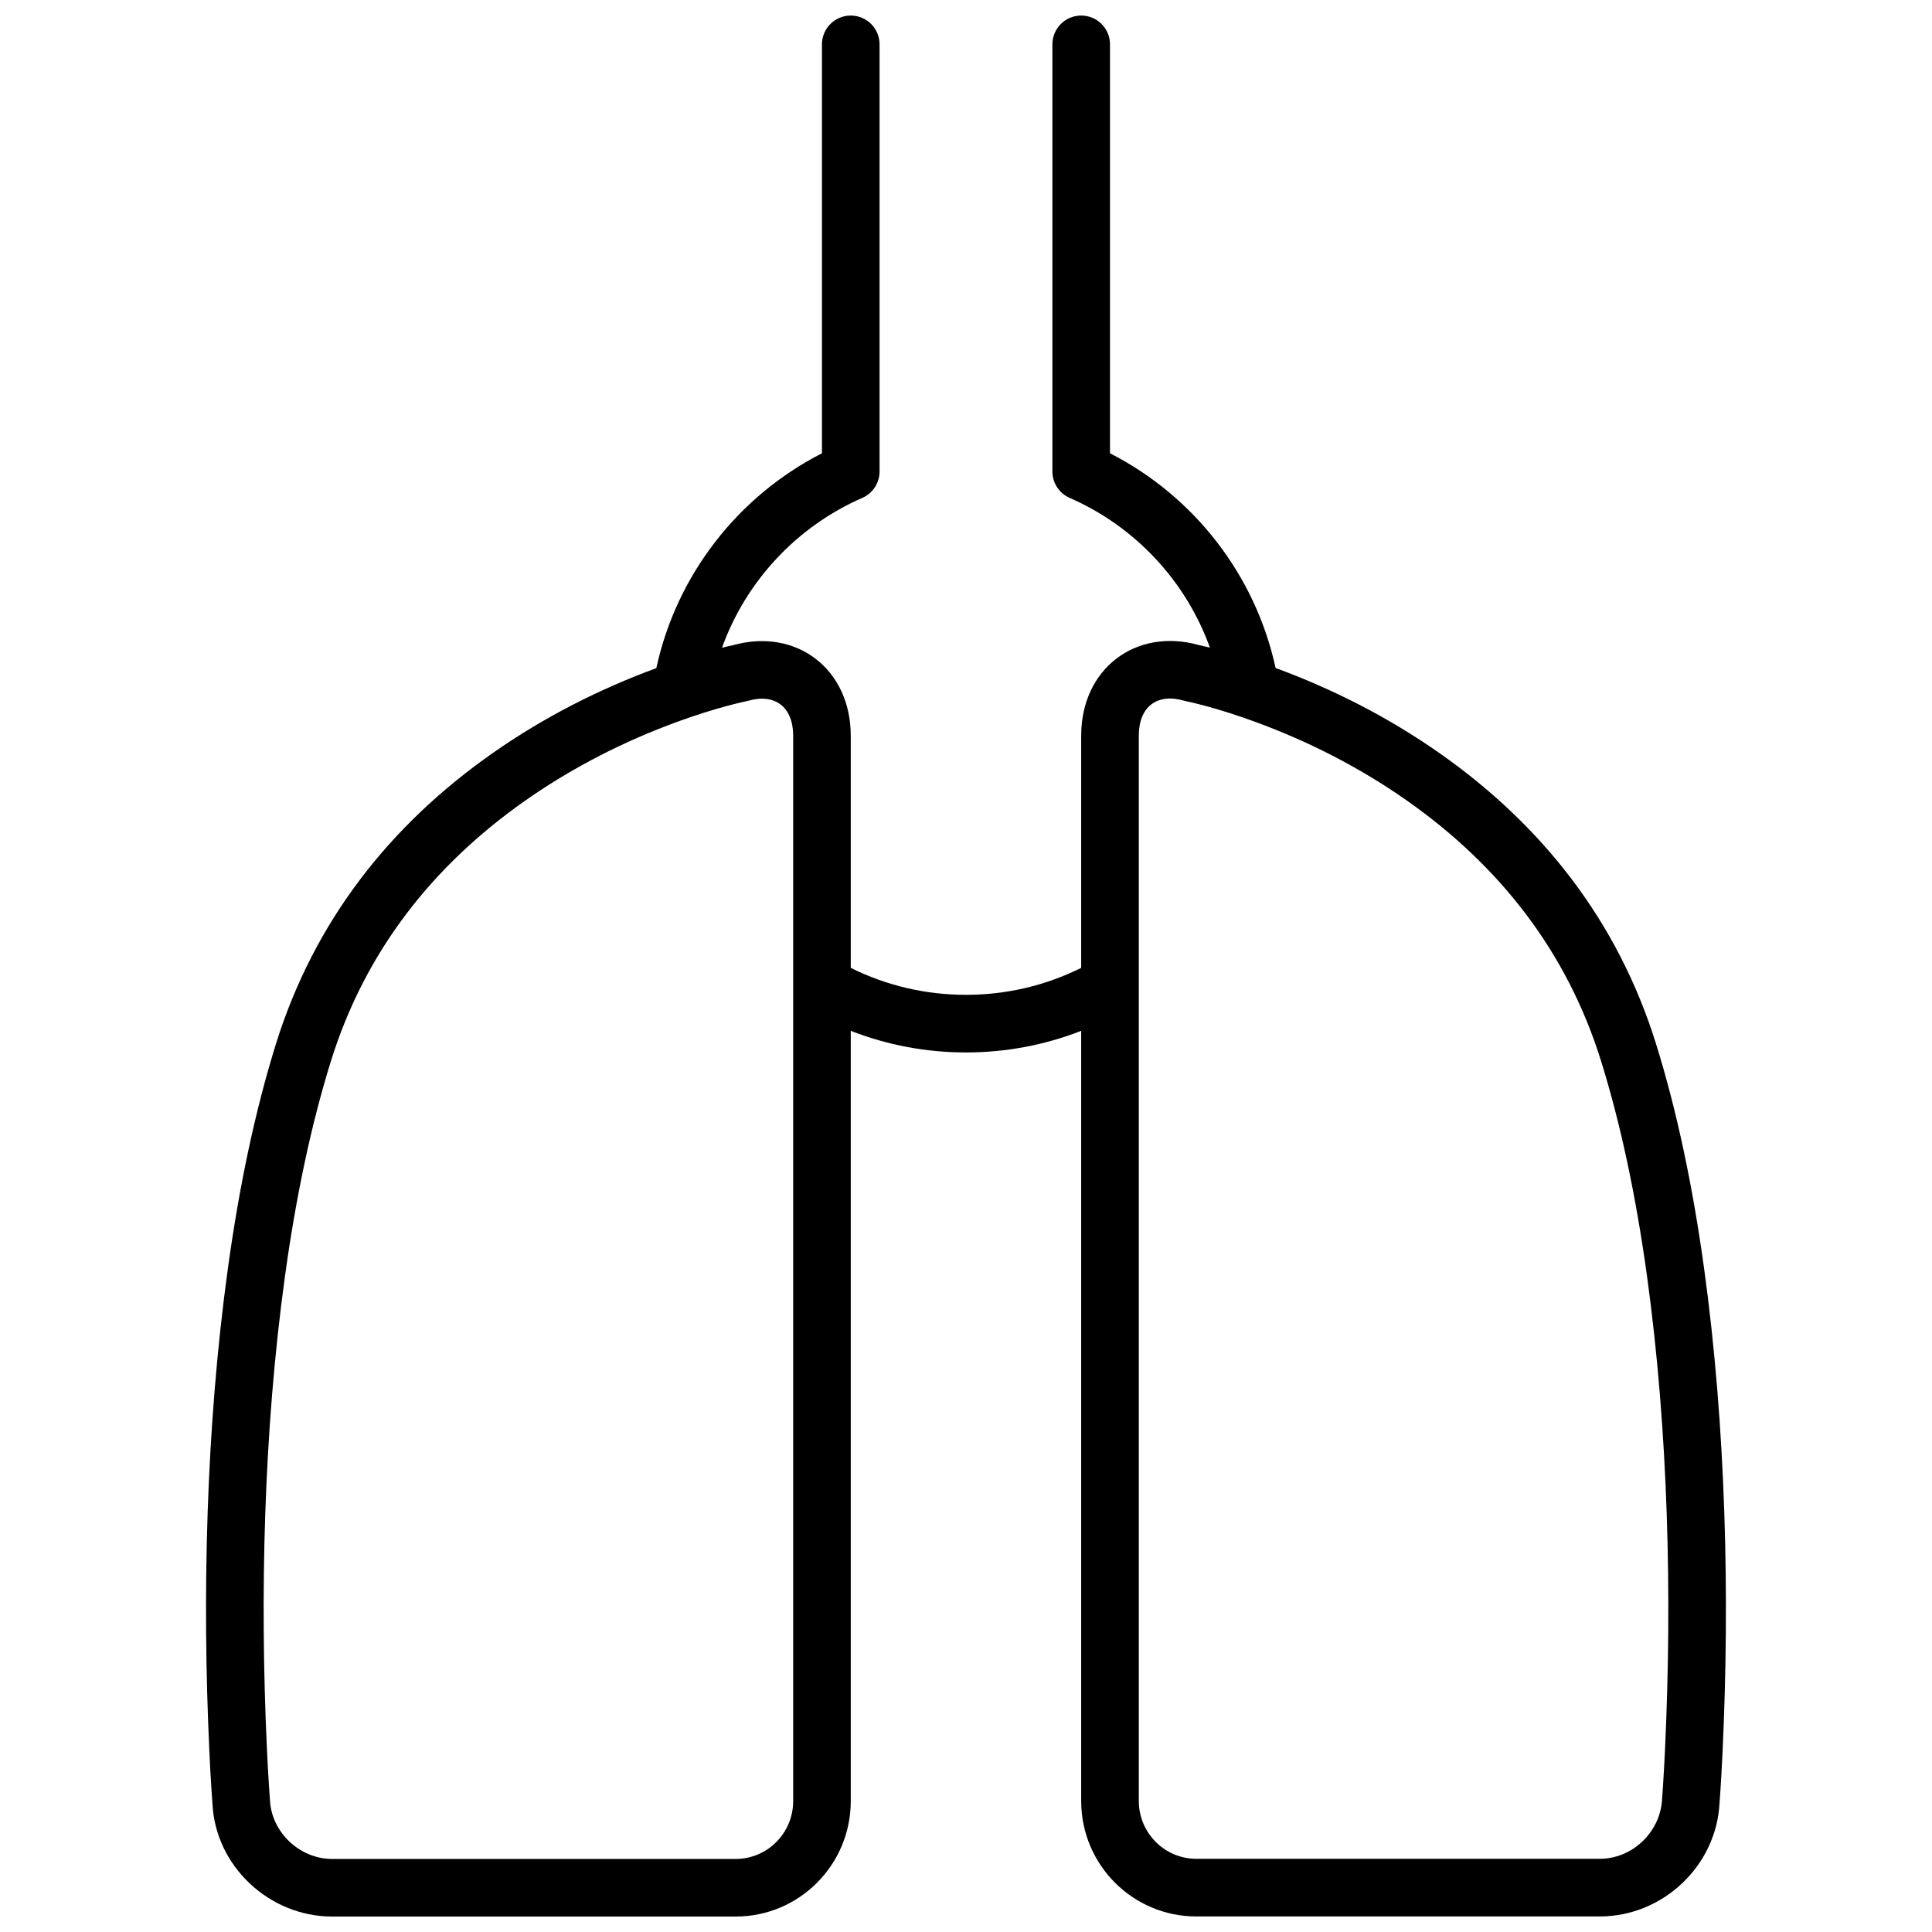 <?xml version="1.0" encoding="UTF-8"?>
<!-- Uploaded to: SVG Repo, www.svgrepo.com, Generator: SVG Repo Mixer Tools -->
<svg width="800px" height="800px" version="1.1" viewBox="144 144 512 512" xmlns="http://www.w3.org/2000/svg">
 <defs>
  <clipPath id="a">
   <path d="m198 148.09h404v503.81h-404z"/>
  </clipPath>
 </defs>
 <g clip-path="url(#a)">
  <path d="m369.46 417.17v204.15c0 16.875-13.66 30.582-30.488 30.582h-106.96c-16.723 0-30.926-13.434-31.707-29.879-0.055-0.676-0.145-1.938-0.262-3.754-0.195-3.004-0.391-6.473-0.57-10.363-1.883-40.535-0.934-85.406 4.934-127.86 3-21.738 7.199-41.672 12.727-59.414 10.156-32.598 30.262-57.973 57.262-76.938 13.879-9.75 28.703-17.184 43.535-22.629 5.352-24.672 21.617-45.562 43.895-56.941v-108.37c0-4.219 3.418-7.633 7.633-7.633s7.633 3.414 7.633 7.633v113.2c0 3.031-1.797 5.777-4.578 6.992-17.375 7.594-30.82 22.059-37.18 39.711 1.195-0.297 2.156-0.516 2.867-0.66 16.84-4.731 31.258 6.297 31.258 23.988v61.512c9.391 4.668 19.773 7.141 30.535 7.141 10.758 0 21.145-2.473 30.531-7.141v-61.547c0-17.691 14.422-28.715 31.262-23.988 0.703 0.148 1.66 0.363 2.852 0.66-6.363-17.633-19.797-32.086-37.168-39.676-2.781-1.215-4.578-3.961-4.578-6.992v-113.2c0-4.219 3.418-7.633 7.633-7.633 4.219 0 7.633 3.414 7.633 7.633v108.37c22.273 11.379 38.531 32.254 43.887 56.906 14.836 5.445 29.66 12.879 43.543 22.629 27 18.965 47.105 44.34 57.262 76.938 5.531 17.746 9.727 37.676 12.73 59.414 5.863 42.457 6.812 87.332 4.93 127.87-0.18 3.891-0.375 7.356-0.566 10.359-0.117 1.816-0.211 3.082-0.25 3.508-0.793 16.691-15 30.129-31.719 30.129h-106.96c-16.832 0-30.492-13.707-30.492-30.586v-204.11c-9.617 3.758-19.938 5.727-30.531 5.727-10.598 0-20.914-1.969-30.535-5.727zm-27.305-87.43-0.672 0.16c-0.789 0.156-2.414 0.531-4.75 1.16-3.977 1.07-8.43 2.465-13.234 4.219-13.758 5.027-27.52 11.91-40.324 20.902-24.395 17.137-42.379 39.832-51.465 68.984-5.258 16.879-9.285 36.004-12.18 56.965-5.715 41.379-6.648 85.387-4.805 125.07 0.176 3.797 0.367 7.172 0.555 10.086 0.109 1.734 0.199 2.918 0.262 3.762 0.406 8.527 7.871 15.59 16.473 15.59h106.96c8.387 0 15.223-6.859 15.223-15.316v-282.34c0-7.66-4.863-11.34-12.039-9.238zm116.35 0.129-0.672-0.164c-7.172-2.102-12.035 1.578-12.035 9.238v282.34c0 8.457 6.832 15.316 15.223 15.316h106.96c8.598 0 16.062-7.062 16.484-15.836 0.051-0.594 0.137-1.781 0.25-3.516 0.188-2.914 0.375-6.289 0.551-10.086 1.844-39.68 0.914-83.684-4.805-125.07-2.894-20.957-6.922-40.086-12.18-56.961-9.086-29.156-27.07-51.852-51.465-68.988-12.805-8.992-26.562-15.875-40.32-20.898-4.809-1.758-9.258-3.152-13.234-4.223-2.34-0.629-3.965-1-4.754-1.156z" fill-rule="evenodd"/>
 </g>
</svg>